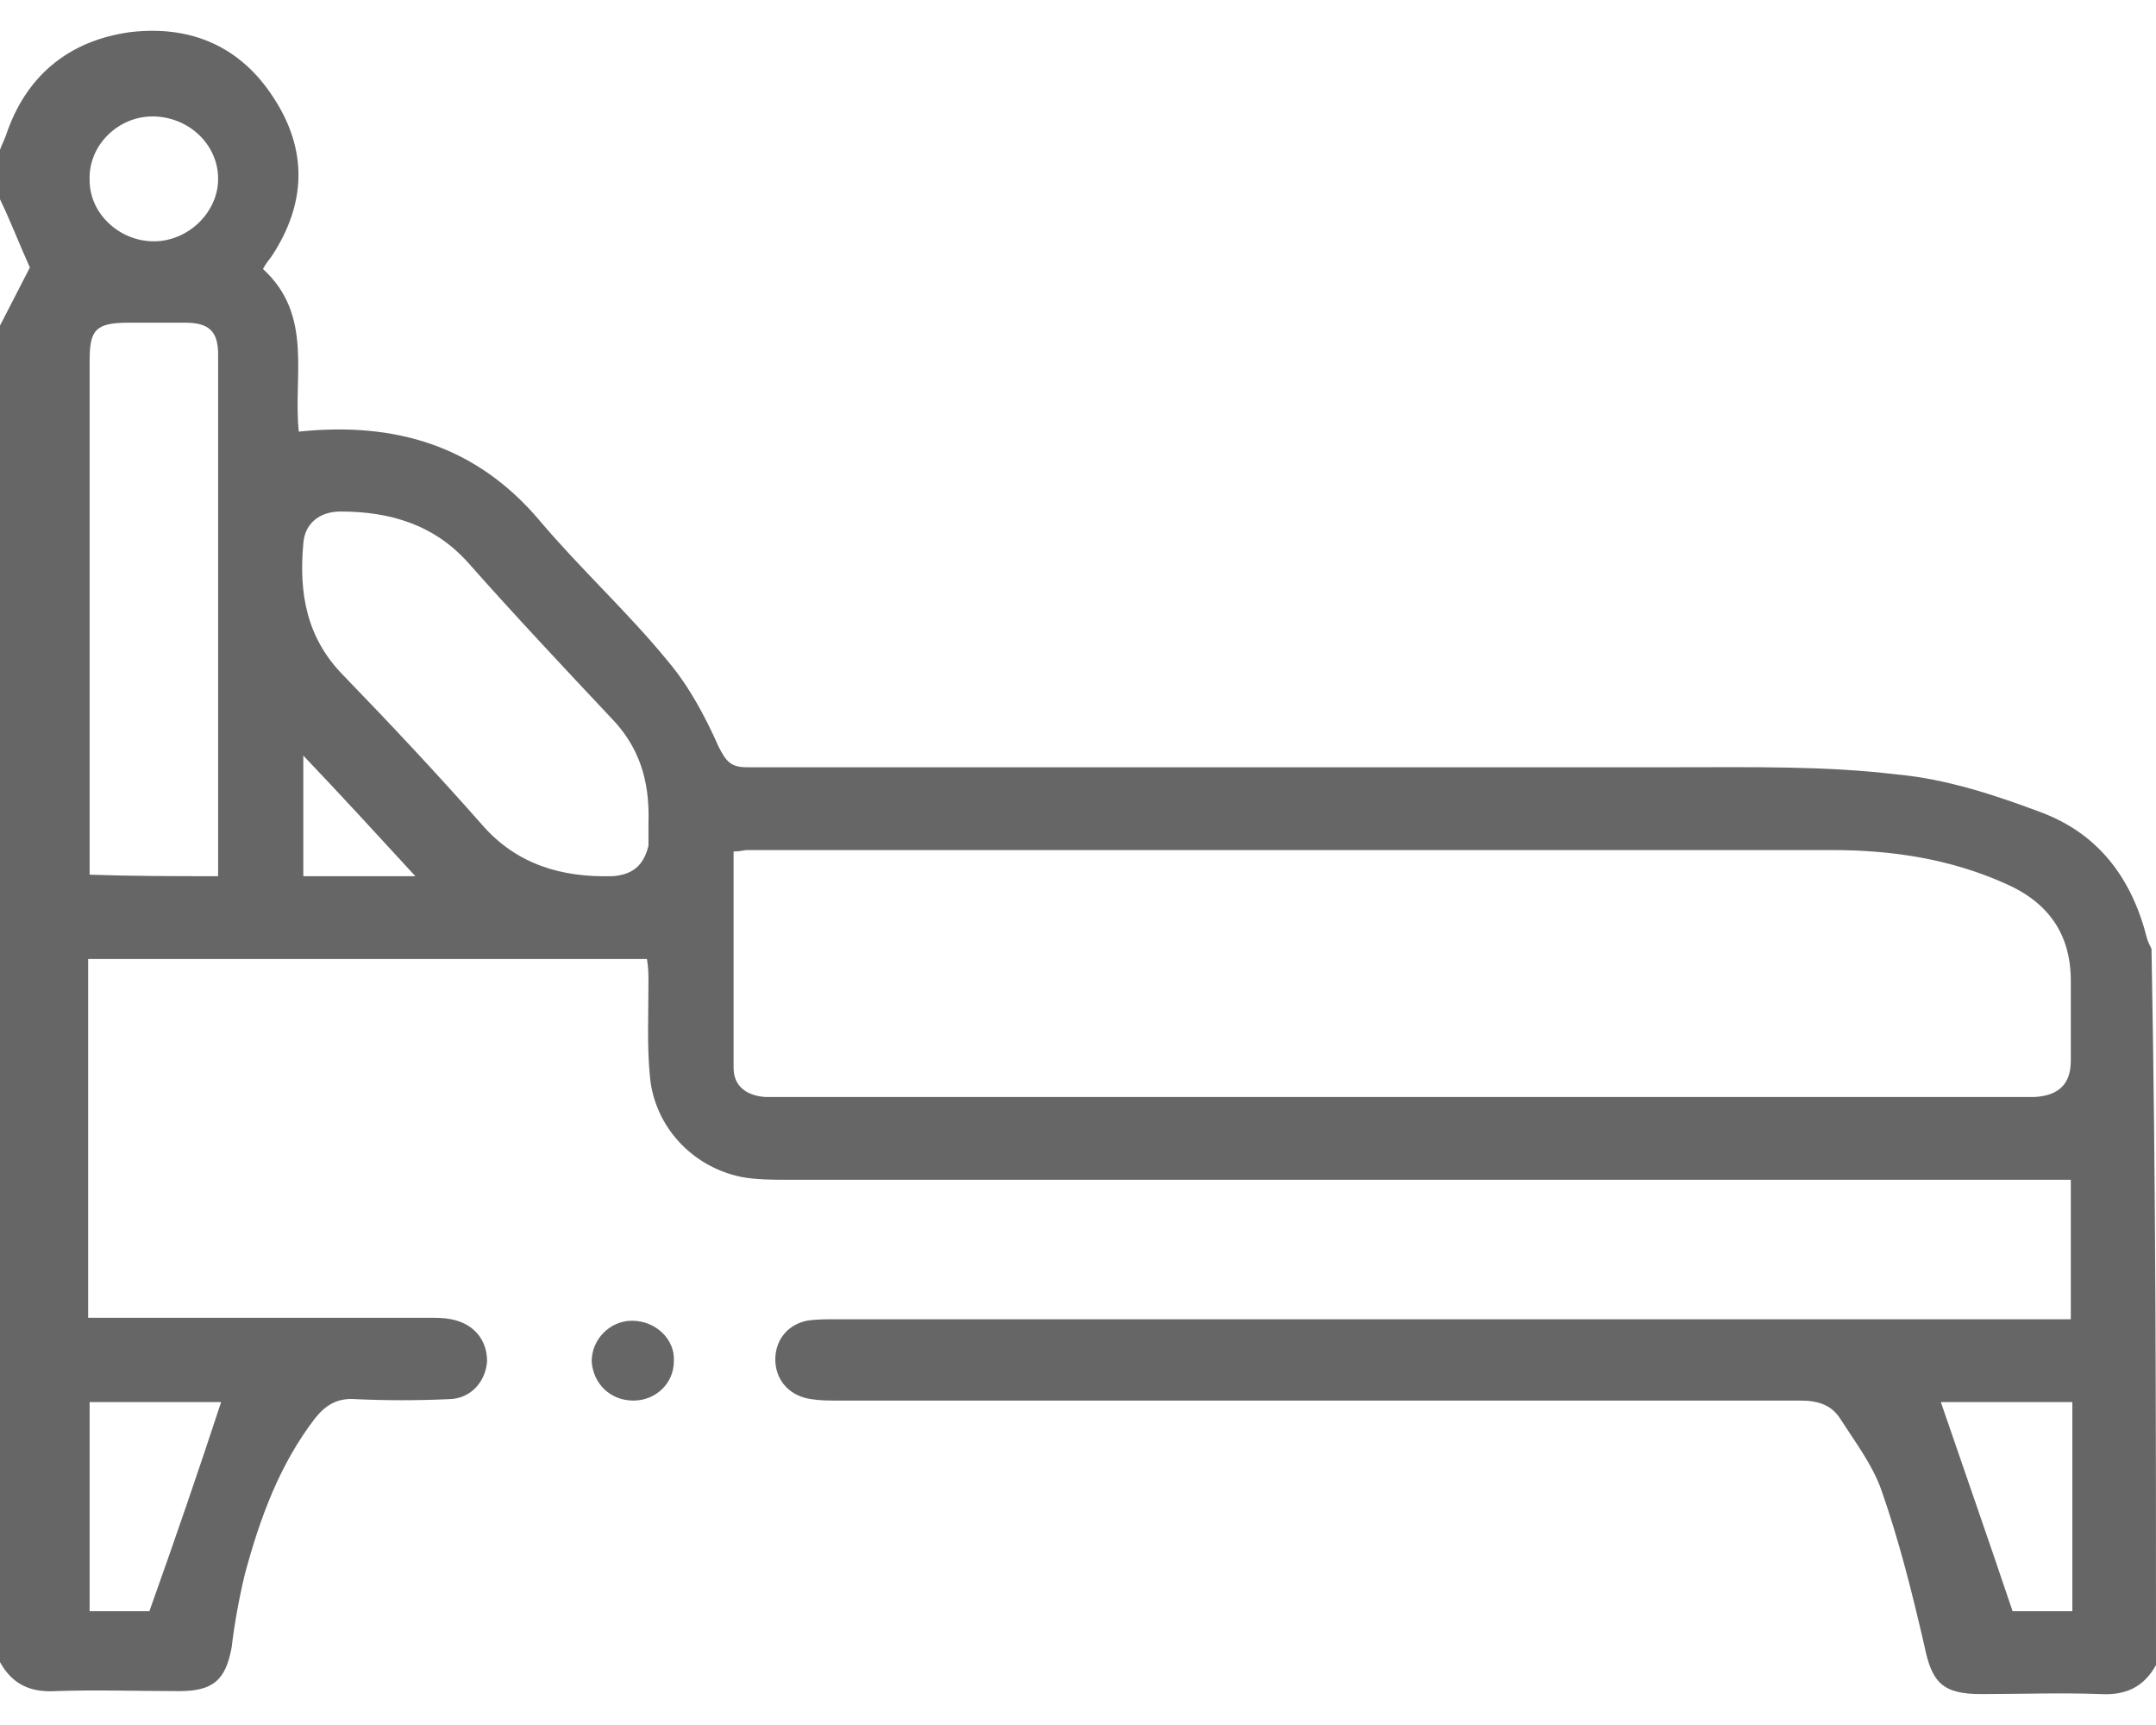 <?xml version="1.0" standalone="no"?>
<!-- Generator: Adobe Fireworks 10, Export SVG Extension by Aaron Beall (http://fireworks.abeall.com) . Version: 0.6.1  -->
<!DOCTYPE svg PUBLIC "-//W3C//DTD SVG 1.1//EN" "http://www.w3.org/Graphics/SVG/1.1/DTD/svg11.dtd">
<svg id="Untitled-P%E1gina%201" viewBox="0 0 35 28" style="background-color:#ffffff00" version="1.1"
	xmlns="http://www.w3.org/2000/svg" xmlns:xlink="http://www.w3.org/1999/xlink" xml:space="preserve"
	x="0px" y="0px" width="35px" height="28px"
>
	<g>
		<path d="M 6.743 14.222 C 6.112 13.538 5.554 12.925 4.924 12.265 C 4.924 12.972 4.924 13.585 4.924 14.222 C 5.53 14.222 6.088 14.222 6.743 14.222 L 6.743 14.222 ZM 2.498 3.917 C 3.056 3.917 3.541 3.446 3.541 2.904 C 3.541 2.338 3.056 1.89 2.474 1.89 C 1.916 1.89 1.431 2.361 1.455 2.927 C 1.455 3.47 1.94 3.917 2.498 3.917 L 2.498 3.917 ZM 31.507 22.758 C 31.895 23.89 32.283 24.998 32.672 26.153 C 32.938 26.153 33.278 26.153 33.642 26.153 C 33.642 25.021 33.642 23.89 33.642 22.758 C 32.89 22.758 32.162 22.758 31.507 22.758 L 31.507 22.758 ZM 1.455 26.153 C 1.819 26.153 2.159 26.153 2.425 26.153 C 2.838 24.998 3.226 23.866 3.59 22.758 C 2.911 22.758 2.183 22.758 1.455 22.758 C 1.455 23.89 1.455 25.021 1.455 26.153 L 1.455 26.153 ZM 10.527 13.35 C 10.551 12.642 10.357 12.1 9.92 11.652 C 9.144 10.826 8.368 10.001 7.616 9.152 C 7.058 8.516 6.331 8.303 5.53 8.303 C 5.191 8.303 4.948 8.492 4.924 8.822 C 4.851 9.624 4.972 10.355 5.579 10.968 C 6.355 11.77 7.107 12.572 7.834 13.397 C 8.392 14.033 9.12 14.246 9.945 14.222 C 10.284 14.198 10.454 14.033 10.527 13.727 C 10.527 13.585 10.527 13.42 10.527 13.35 L 10.527 13.35 ZM 3.541 14.222 C 3.541 14.081 3.541 13.962 3.541 13.845 C 3.541 11.416 3.541 9.011 3.541 6.582 C 3.541 6.299 3.541 6.04 3.541 5.757 C 3.541 5.38 3.396 5.238 3.008 5.238 C 2.692 5.238 2.401 5.238 2.086 5.238 C 1.552 5.238 1.455 5.356 1.455 5.851 C 1.455 8.516 1.455 11.204 1.455 13.868 C 1.455 13.986 1.455 14.081 1.455 14.198 C 2.159 14.222 2.814 14.222 3.541 14.222 L 3.541 14.222 ZM 11.909 13.821 C 11.909 15.024 11.909 16.179 11.909 17.334 C 11.909 17.618 12.103 17.782 12.419 17.806 C 12.54 17.806 12.637 17.806 12.758 17.806 C 19.428 17.806 26.098 17.806 32.769 17.806 C 32.866 17.806 32.963 17.806 33.035 17.806 C 33.423 17.782 33.617 17.594 33.617 17.217 C 33.617 16.792 33.617 16.344 33.617 15.92 C 33.617 15.165 33.254 14.646 32.55 14.34 C 31.653 13.939 30.707 13.798 29.737 13.798 C 23.867 13.798 17.997 13.798 12.127 13.798 C 12.079 13.798 12.03 13.821 11.909 13.821 L 11.909 13.821 ZM 35 27.026 C 34.806 27.379 34.515 27.521 34.102 27.498 C 33.448 27.474 32.817 27.498 32.162 27.498 C 31.532 27.498 31.362 27.309 31.241 26.719 C 31.046 25.871 30.828 24.998 30.537 24.173 C 30.392 23.772 30.125 23.418 29.882 23.041 C 29.737 22.805 29.518 22.734 29.227 22.734 C 24.012 22.734 18.798 22.734 13.607 22.734 C 13.461 22.734 13.316 22.734 13.171 22.711 C 12.831 22.664 12.613 22.428 12.588 22.121 C 12.564 21.791 12.758 21.508 13.098 21.438 C 13.243 21.414 13.413 21.414 13.583 21.414 C 20.083 21.414 26.584 21.414 33.108 21.414 C 33.278 21.414 33.423 21.414 33.617 21.414 C 33.617 20.636 33.617 19.881 33.617 19.15 C 32.356 19.15 31.095 19.15 29.834 19.15 C 24.158 19.15 18.458 19.15 12.782 19.15 C 12.54 19.15 12.273 19.15 12.03 19.103 C 11.23 18.938 10.624 18.278 10.551 17.476 C 10.502 16.981 10.527 16.462 10.527 15.943 C 10.527 15.826 10.527 15.707 10.502 15.566 C 7.471 15.566 4.463 15.566 1.431 15.566 C 1.431 17.5 1.431 19.433 1.431 21.39 C 1.577 21.39 1.698 21.39 1.819 21.39 C 3.541 21.39 5.263 21.39 6.961 21.39 C 7.082 21.39 7.204 21.39 7.325 21.414 C 7.689 21.485 7.907 21.744 7.907 22.098 C 7.883 22.428 7.64 22.711 7.277 22.711 C 6.767 22.734 6.282 22.734 5.773 22.711 C 5.482 22.687 5.288 22.805 5.118 23.017 C 4.536 23.772 4.22 24.645 3.978 25.54 C 3.881 25.941 3.808 26.342 3.76 26.743 C 3.663 27.262 3.469 27.45 2.911 27.45 C 2.231 27.45 1.577 27.427 0.897 27.45 C 0.485 27.474 0.194 27.332 0 26.979 C 0 19.74 0 12.524 0 5.285 C 0.17 4.955 0.34 4.625 0.485 4.342 C 0.315 3.965 0.17 3.587 0 3.234 C 0 2.975 0 2.691 0 2.432 C 0.024 2.361 0.073 2.267 0.097 2.196 C 0.412 1.253 1.091 0.664 2.11 0.522 C 3.105 0.404 3.905 0.758 4.439 1.583 C 4.997 2.432 4.972 3.304 4.414 4.153 C 4.366 4.224 4.317 4.271 4.269 4.366 C 5.093 5.12 4.754 6.111 4.851 7.006 C 6.428 6.842 7.737 7.242 8.756 8.445 C 9.411 9.223 10.187 9.931 10.842 10.732 C 11.182 11.133 11.448 11.628 11.667 12.123 C 11.788 12.359 11.861 12.454 12.127 12.454 C 17.172 12.454 22.193 12.454 27.238 12.454 C 28.427 12.454 29.64 12.43 30.804 12.572 C 31.58 12.642 32.38 12.901 33.132 13.185 C 34.078 13.538 34.612 14.269 34.855 15.236 C 34.879 15.307 34.903 15.354 34.927 15.401 C 35 19.292 35 23.159 35 27.026 L 35 27.026 Z" fill="#666666"/>
		<path d="M 10.284 22.734 C 9.896 22.734 9.629 22.451 9.605 22.098 C 9.605 21.744 9.896 21.438 10.26 21.438 C 10.648 21.438 10.963 21.744 10.939 22.098 C 10.939 22.451 10.648 22.734 10.284 22.734 L 10.284 22.734 Z" fill="#666666"/>
	</g>
</svg>